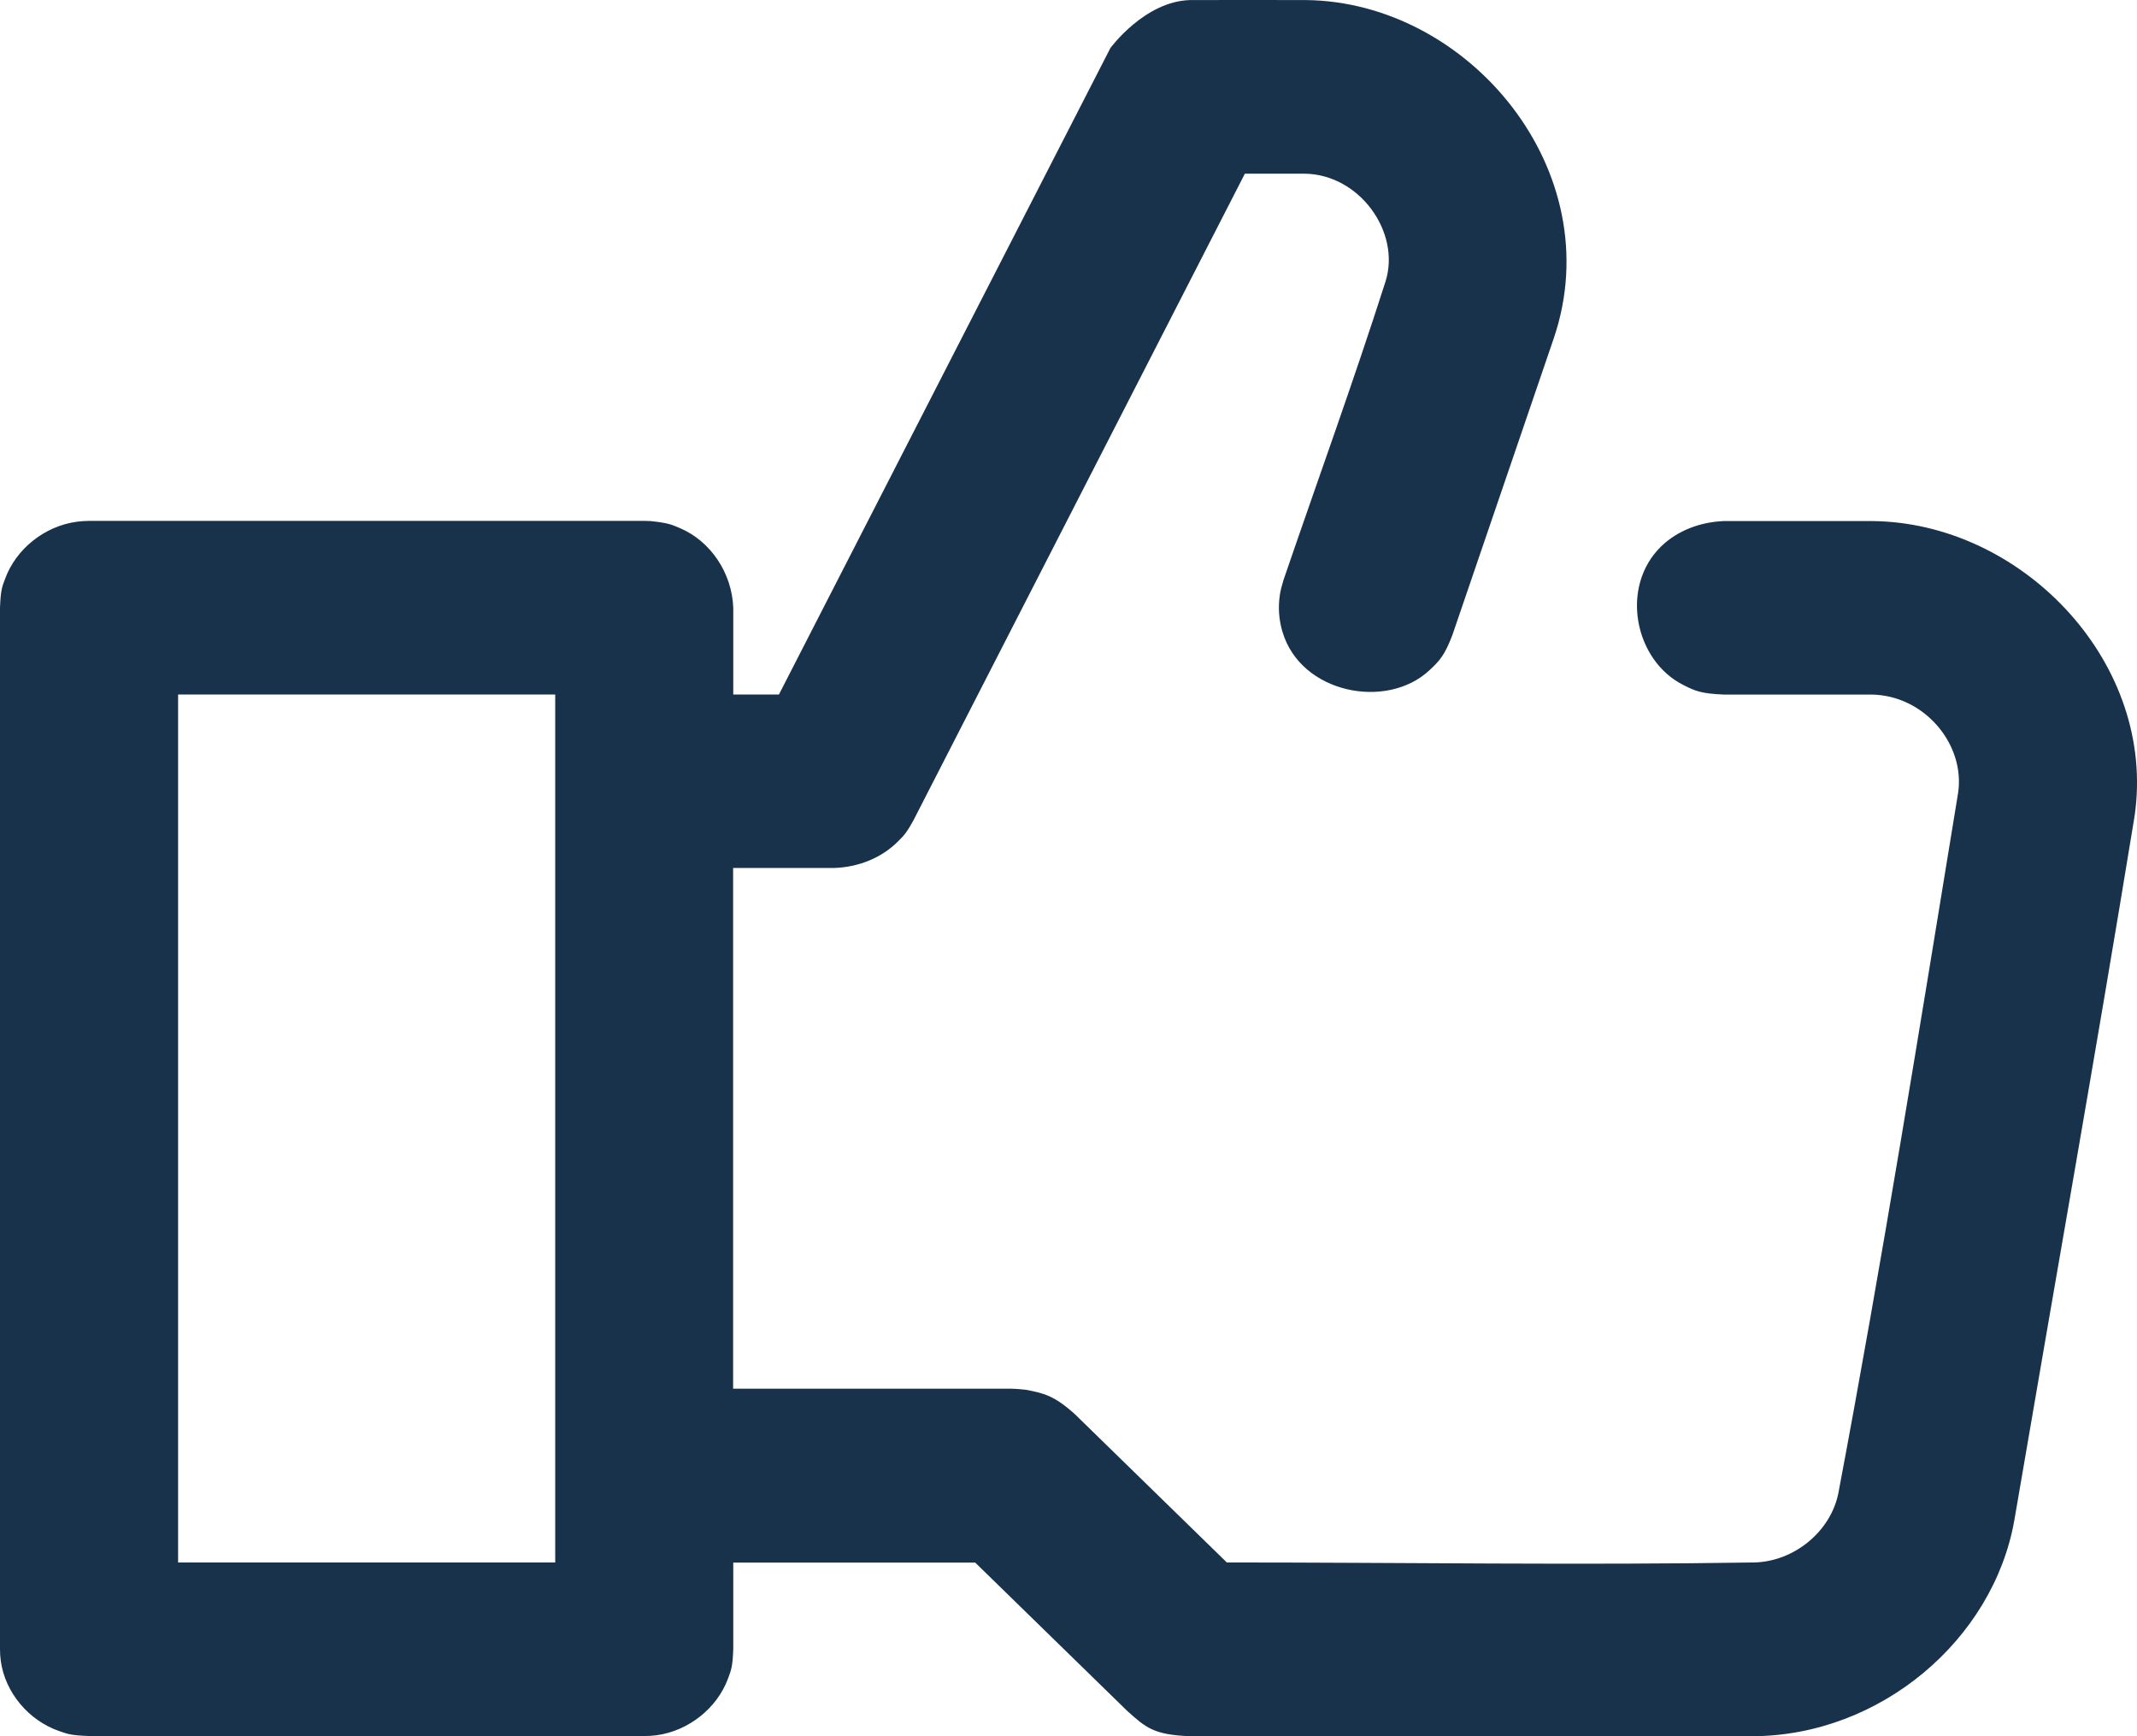 <?xml version="1.0" encoding="utf-8"?>
<svg xmlns="http://www.w3.org/2000/svg" width="32" height="26" viewBox="0 0 32 26" fill="none">
<path d="M10.98 23.398V24.698C10.97 24.971 10.946 25.014 10.903 25.133C10.74 25.578 10.313 25.921 9.829 25.986C9.747 25.996 9.727 25.996 9.645 25.997H1.333C1.053 25.988 1.006 25.963 0.886 25.923C0.43 25.765 0.078 25.348 0.012 24.875C0.002 24.797 0.002 24.777 0 24.698V9.1C0.01 8.829 0.033 8.783 0.077 8.666C0.24 8.221 0.666 7.878 1.151 7.813C1.233 7.803 1.253 7.803 1.334 7.8H9.647C9.677 7.802 9.709 7.803 9.739 7.803C10.015 7.831 10.062 7.859 10.178 7.907C10.65 8.107 10.961 8.59 10.98 9.1V10.4H11.664L16.627 0.72C16.627 0.72 17.137 0.021 17.818 0.001C18.398 0.001 18.978 -0.002 19.557 0.001C21.994 0.027 24.112 2.559 23.269 5.059L21.748 9.511C21.633 9.813 21.555 9.898 21.406 10.036C20.765 10.637 19.477 10.385 19.204 9.461C19.151 9.285 19.137 9.098 19.164 8.916C19.174 8.84 19.196 8.764 19.219 8.687C19.729 7.196 20.268 5.714 20.748 4.213C20.978 3.477 20.358 2.611 19.537 2.601H18.641L13.68 12.281C13.567 12.486 13.533 12.512 13.457 12.59C13.209 12.846 12.852 12.988 12.487 12.998H10.978V20.796H15.153C15.153 20.796 15.249 20.799 15.363 20.812C15.626 20.864 15.781 20.894 16.096 21.178L18.371 23.398C21.006 23.398 23.64 23.44 26.274 23.398C26.87 23.381 27.413 22.933 27.528 22.361C28.186 18.876 28.748 15.374 29.321 11.875C29.431 11.149 28.817 10.408 28.018 10.401H25.816C25.474 10.388 25.381 10.346 25.211 10.26C24.475 9.894 24.253 8.788 24.874 8.183C25.121 7.943 25.464 7.816 25.817 7.803H28.029C30.244 7.819 32.234 9.86 31.978 12.11C31.973 12.164 31.964 12.216 31.956 12.269C31.383 15.772 30.76 19.267 30.163 22.767C29.847 24.554 28.16 25.99 26.249 26H17.821C17.275 25.979 17.16 25.873 16.878 25.62L14.603 23.4H10.981L10.98 23.398ZM2.667 10.4V23.398H8.314V10.4H2.667Z" fill="#19324B"/>
</svg>